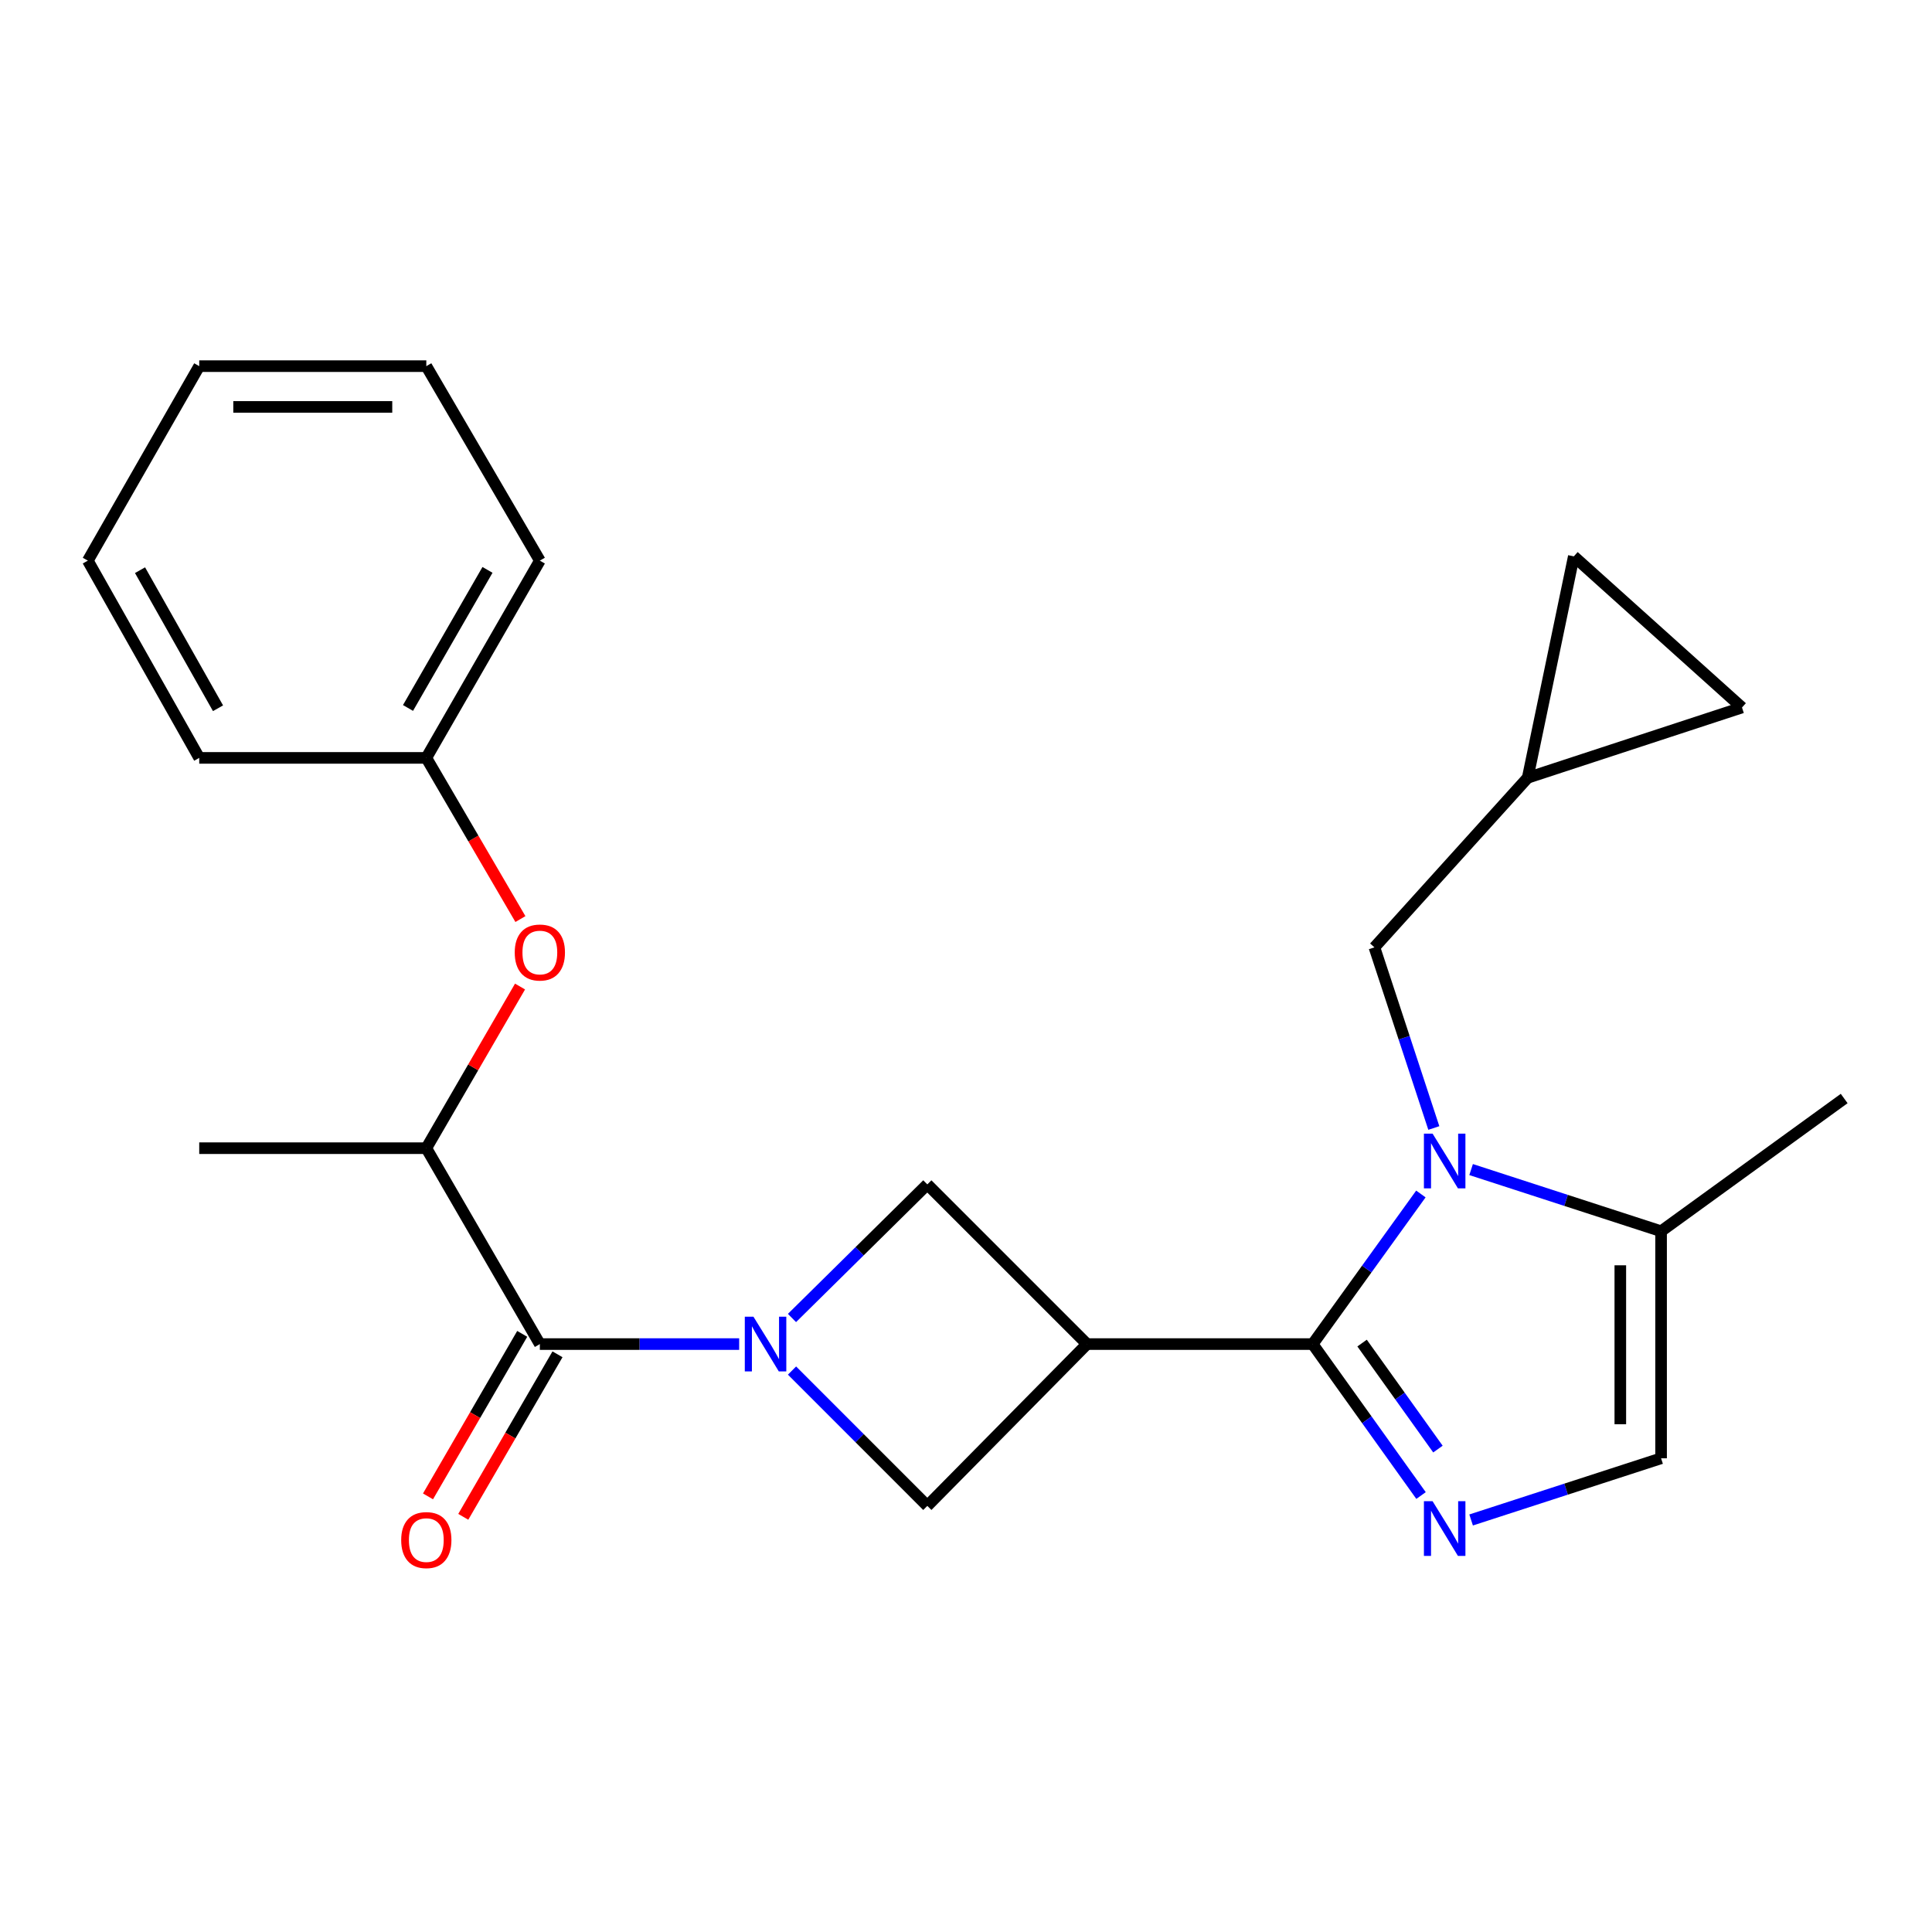 <?xml version='1.0' encoding='iso-8859-1'?>
<svg version='1.1' baseProfile='full'
              xmlns='http://www.w3.org/2000/svg'
                      xmlns:rdkit='http://www.rdkit.org/xml'
                      xmlns:xlink='http://www.w3.org/1999/xlink'
                  xml:space='preserve'
width='1000px' height='1000px' viewBox='0 0 1000 1000'>
<!-- END OF HEADER -->
<rect style='opacity:1.0;fill:#FFFFFF;stroke:none' width='1000' height='1000' x='0' y='0'> </rect>
<path class='bond-0' d='M 679.436,695.693 L 707.441,656.848' style='fill:none;fill-rule:evenodd;stroke:#000000;stroke-width:6px;stroke-linecap:butt;stroke-linejoin:miter;stroke-opacity:1' />
<path class='bond-0' d='M 707.441,656.848 L 735.445,618.003' style='fill:none;fill-rule:evenodd;stroke:#0000FF;stroke-width:6px;stroke-linecap:butt;stroke-linejoin:miter;stroke-opacity:1' />
<path class='bond-2' d='M 679.436,695.693 L 562.637,695.693' style='fill:none;fill-rule:evenodd;stroke:#000000;stroke-width:6px;stroke-linecap:butt;stroke-linejoin:miter;stroke-opacity:1' />
<path class='bond-3' d='M 679.436,695.693 L 707.481,734.888' style='fill:none;fill-rule:evenodd;stroke:#000000;stroke-width:6px;stroke-linecap:butt;stroke-linejoin:miter;stroke-opacity:1' />
<path class='bond-3' d='M 707.481,734.888 L 735.527,774.083' style='fill:none;fill-rule:evenodd;stroke:#0000FF;stroke-width:6px;stroke-linecap:butt;stroke-linejoin:miter;stroke-opacity:1' />
<path class='bond-3' d='M 705.011,695.172 L 724.643,722.609' style='fill:none;fill-rule:evenodd;stroke:#000000;stroke-width:6px;stroke-linecap:butt;stroke-linejoin:miter;stroke-opacity:1' />
<path class='bond-3' d='M 724.643,722.609 L 744.274,750.045' style='fill:none;fill-rule:evenodd;stroke:#0000FF;stroke-width:6px;stroke-linecap:butt;stroke-linejoin:miter;stroke-opacity:1' />
<path class='bond-7' d='M 761.443,605.365 L 810.609,621.326' style='fill:none;fill-rule:evenodd;stroke:#0000FF;stroke-width:6px;stroke-linecap:butt;stroke-linejoin:miter;stroke-opacity:1' />
<path class='bond-7' d='M 810.609,621.326 L 859.775,637.288' style='fill:none;fill-rule:evenodd;stroke:#000000;stroke-width:6px;stroke-linecap:butt;stroke-linejoin:miter;stroke-opacity:1' />
<path class='bond-10' d='M 742.145,583.852 L 726.769,537.1' style='fill:none;fill-rule:evenodd;stroke:#0000FF;stroke-width:6px;stroke-linecap:butt;stroke-linejoin:miter;stroke-opacity:1' />
<path class='bond-10' d='M 726.769,537.1 L 711.394,490.348' style='fill:none;fill-rule:evenodd;stroke:#000000;stroke-width:6px;stroke-linecap:butt;stroke-linejoin:miter;stroke-opacity:1' />
<path class='bond-1' d='M 409.95,709.397 L 444.963,744.42' style='fill:none;fill-rule:evenodd;stroke:#0000FF;stroke-width:6px;stroke-linecap:butt;stroke-linejoin:miter;stroke-opacity:1' />
<path class='bond-1' d='M 444.963,744.42 L 479.977,779.444' style='fill:none;fill-rule:evenodd;stroke:#000000;stroke-width:6px;stroke-linecap:butt;stroke-linejoin:miter;stroke-opacity:1' />
<path class='bond-4' d='M 382.589,695.693 L 331.008,695.693' style='fill:none;fill-rule:evenodd;stroke:#0000FF;stroke-width:6px;stroke-linecap:butt;stroke-linejoin:miter;stroke-opacity:1' />
<path class='bond-4' d='M 331.008,695.693 L 279.427,695.693' style='fill:none;fill-rule:evenodd;stroke:#000000;stroke-width:6px;stroke-linecap:butt;stroke-linejoin:miter;stroke-opacity:1' />
<path class='bond-25' d='M 409.93,682.188 L 444.954,647.616' style='fill:none;fill-rule:evenodd;stroke:#0000FF;stroke-width:6px;stroke-linecap:butt;stroke-linejoin:miter;stroke-opacity:1' />
<path class='bond-25' d='M 444.954,647.616 L 479.977,613.044' style='fill:none;fill-rule:evenodd;stroke:#000000;stroke-width:6px;stroke-linecap:butt;stroke-linejoin:miter;stroke-opacity:1' />
<path class='bond-5' d='M 562.637,695.693 L 479.977,613.044' style='fill:none;fill-rule:evenodd;stroke:#000000;stroke-width:6px;stroke-linecap:butt;stroke-linejoin:miter;stroke-opacity:1' />
<path class='bond-6' d='M 562.637,695.693 L 479.977,779.444' style='fill:none;fill-rule:evenodd;stroke:#000000;stroke-width:6px;stroke-linecap:butt;stroke-linejoin:miter;stroke-opacity:1' />
<path class='bond-8' d='M 761.443,786.736 L 810.609,770.775' style='fill:none;fill-rule:evenodd;stroke:#0000FF;stroke-width:6px;stroke-linecap:butt;stroke-linejoin:miter;stroke-opacity:1' />
<path class='bond-8' d='M 810.609,770.775 L 859.775,754.813' style='fill:none;fill-rule:evenodd;stroke:#000000;stroke-width:6px;stroke-linecap:butt;stroke-linejoin:miter;stroke-opacity:1' />
<path class='bond-9' d='M 279.427,695.693 L 220.658,594.298' style='fill:none;fill-rule:evenodd;stroke:#000000;stroke-width:6px;stroke-linecap:butt;stroke-linejoin:miter;stroke-opacity:1' />
<path class='bond-15' d='M 270.299,690.401 L 245.915,732.462' style='fill:none;fill-rule:evenodd;stroke:#000000;stroke-width:6px;stroke-linecap:butt;stroke-linejoin:miter;stroke-opacity:1' />
<path class='bond-15' d='M 245.915,732.462 L 221.531,774.523' style='fill:none;fill-rule:evenodd;stroke:#FF0000;stroke-width:6px;stroke-linecap:butt;stroke-linejoin:miter;stroke-opacity:1' />
<path class='bond-15' d='M 288.555,700.985 L 264.171,743.045' style='fill:none;fill-rule:evenodd;stroke:#000000;stroke-width:6px;stroke-linecap:butt;stroke-linejoin:miter;stroke-opacity:1' />
<path class='bond-15' d='M 264.171,743.045 L 239.787,785.106' style='fill:none;fill-rule:evenodd;stroke:#FF0000;stroke-width:6px;stroke-linecap:butt;stroke-linejoin:miter;stroke-opacity:1' />
<path class='bond-17' d='M 859.775,637.288 L 954.545,568.589' style='fill:none;fill-rule:evenodd;stroke:#000000;stroke-width:6px;stroke-linecap:butt;stroke-linejoin:miter;stroke-opacity:1' />
<path class='bond-24' d='M 859.775,637.288 L 859.775,754.813' style='fill:none;fill-rule:evenodd;stroke:#000000;stroke-width:6px;stroke-linecap:butt;stroke-linejoin:miter;stroke-opacity:1' />
<path class='bond-24' d='M 838.673,654.916 L 838.673,737.184' style='fill:none;fill-rule:evenodd;stroke:#000000;stroke-width:6px;stroke-linecap:butt;stroke-linejoin:miter;stroke-opacity:1' />
<path class='bond-12' d='M 220.658,594.298 L 244.915,552.463' style='fill:none;fill-rule:evenodd;stroke:#000000;stroke-width:6px;stroke-linecap:butt;stroke-linejoin:miter;stroke-opacity:1' />
<path class='bond-12' d='M 244.915,552.463 L 269.171,510.628' style='fill:none;fill-rule:evenodd;stroke:#FF0000;stroke-width:6px;stroke-linecap:butt;stroke-linejoin:miter;stroke-opacity:1' />
<path class='bond-18' d='M 220.658,594.298 L 103.121,594.298' style='fill:none;fill-rule:evenodd;stroke:#000000;stroke-width:6px;stroke-linecap:butt;stroke-linejoin:miter;stroke-opacity:1' />
<path class='bond-11' d='M 711.394,490.348 L 790.737,402.565' style='fill:none;fill-rule:evenodd;stroke:#000000;stroke-width:6px;stroke-linecap:butt;stroke-linejoin:miter;stroke-opacity:1' />
<path class='bond-13' d='M 790.737,402.565 L 901.65,366.199' style='fill:none;fill-rule:evenodd;stroke:#000000;stroke-width:6px;stroke-linecap:butt;stroke-linejoin:miter;stroke-opacity:1' />
<path class='bond-14' d='M 790.737,402.565 L 814.605,287.97' style='fill:none;fill-rule:evenodd;stroke:#000000;stroke-width:6px;stroke-linecap:butt;stroke-linejoin:miter;stroke-opacity:1' />
<path class='bond-16' d='M 269.365,475.705 L 245.012,433.994' style='fill:none;fill-rule:evenodd;stroke:#FF0000;stroke-width:6px;stroke-linecap:butt;stroke-linejoin:miter;stroke-opacity:1' />
<path class='bond-16' d='M 245.012,433.994 L 220.658,392.283' style='fill:none;fill-rule:evenodd;stroke:#000000;stroke-width:6px;stroke-linecap:butt;stroke-linejoin:miter;stroke-opacity:1' />
<path class='bond-26' d='M 901.65,366.199 L 814.605,287.97' style='fill:none;fill-rule:evenodd;stroke:#000000;stroke-width:6px;stroke-linecap:butt;stroke-linejoin:miter;stroke-opacity:1' />
<path class='bond-19' d='M 220.658,392.283 L 279.427,290.186' style='fill:none;fill-rule:evenodd;stroke:#000000;stroke-width:6px;stroke-linecap:butt;stroke-linejoin:miter;stroke-opacity:1' />
<path class='bond-19' d='M 211.185,366.442 L 252.323,294.973' style='fill:none;fill-rule:evenodd;stroke:#000000;stroke-width:6px;stroke-linecap:butt;stroke-linejoin:miter;stroke-opacity:1' />
<path class='bond-20' d='M 220.658,392.283 L 103.121,392.283' style='fill:none;fill-rule:evenodd;stroke:#000000;stroke-width:6px;stroke-linecap:butt;stroke-linejoin:miter;stroke-opacity:1' />
<path class='bond-22' d='M 279.427,290.186 L 220.658,189.518' style='fill:none;fill-rule:evenodd;stroke:#000000;stroke-width:6px;stroke-linecap:butt;stroke-linejoin:miter;stroke-opacity:1' />
<path class='bond-21' d='M 103.121,392.283 L 45.455,290.186' style='fill:none;fill-rule:evenodd;stroke:#000000;stroke-width:6px;stroke-linecap:butt;stroke-linejoin:miter;stroke-opacity:1' />
<path class='bond-21' d='M 112.845,366.591 L 72.478,295.123' style='fill:none;fill-rule:evenodd;stroke:#000000;stroke-width:6px;stroke-linecap:butt;stroke-linejoin:miter;stroke-opacity:1' />
<path class='bond-23' d='M 45.455,290.186 L 103.121,189.518' style='fill:none;fill-rule:evenodd;stroke:#000000;stroke-width:6px;stroke-linecap:butt;stroke-linejoin:miter;stroke-opacity:1' />
<path class='bond-27' d='M 220.658,189.518 L 103.121,189.518' style='fill:none;fill-rule:evenodd;stroke:#000000;stroke-width:6px;stroke-linecap:butt;stroke-linejoin:miter;stroke-opacity:1' />
<path class='bond-27' d='M 203.028,210.62 L 120.752,210.62' style='fill:none;fill-rule:evenodd;stroke:#000000;stroke-width:6px;stroke-linecap:butt;stroke-linejoin:miter;stroke-opacity:1' />
<path  class='atom-1' d='M 741.499 586.762
L 750.779 601.762
Q 751.699 603.242, 753.179 605.922
Q 754.659 608.602, 754.739 608.762
L 754.739 586.762
L 758.499 586.762
L 758.499 615.082
L 754.619 615.082
L 744.659 598.682
Q 743.499 596.762, 742.259 594.562
Q 741.059 592.362, 740.699 591.682
L 740.699 615.082
L 737.019 615.082
L 737.019 586.762
L 741.499 586.762
' fill='#0000FF'/>
<path  class='atom-2' d='M 389.989 681.533
L 399.269 696.533
Q 400.189 698.013, 401.669 700.693
Q 403.149 703.373, 403.229 703.533
L 403.229 681.533
L 406.989 681.533
L 406.989 709.853
L 403.109 709.853
L 393.149 693.453
Q 391.989 691.533, 390.749 689.333
Q 389.549 687.133, 389.189 686.453
L 389.189 709.853
L 385.509 709.853
L 385.509 681.533
L 389.989 681.533
' fill='#0000FF'/>
<path  class='atom-4' d='M 741.499 777.019
L 750.779 792.019
Q 751.699 793.499, 753.179 796.179
Q 754.659 798.859, 754.739 799.019
L 754.739 777.019
L 758.499 777.019
L 758.499 805.339
L 754.619 805.339
L 744.659 788.939
Q 743.499 787.019, 742.259 784.819
Q 741.059 782.619, 740.699 781.939
L 740.699 805.339
L 737.019 805.339
L 737.019 777.019
L 741.499 777.019
' fill='#0000FF'/>
<path  class='atom-13' d='M 266.427 493.019
Q 266.427 486.219, 269.787 482.419
Q 273.147 478.619, 279.427 478.619
Q 285.707 478.619, 289.067 482.419
Q 292.427 486.219, 292.427 493.019
Q 292.427 499.899, 289.027 503.819
Q 285.627 507.699, 279.427 507.699
Q 273.187 507.699, 269.787 503.819
Q 266.427 499.939, 266.427 493.019
M 279.427 504.499
Q 283.747 504.499, 286.067 501.619
Q 288.427 498.699, 288.427 493.019
Q 288.427 487.459, 286.067 484.659
Q 283.747 481.819, 279.427 481.819
Q 275.107 481.819, 272.747 484.619
Q 270.427 487.419, 270.427 493.019
Q 270.427 498.739, 272.747 501.619
Q 275.107 504.499, 279.427 504.499
' fill='#FF0000'/>
<path  class='atom-16' d='M 207.658 797.144
Q 207.658 790.344, 211.018 786.544
Q 214.378 782.744, 220.658 782.744
Q 226.938 782.744, 230.298 786.544
Q 233.658 790.344, 233.658 797.144
Q 233.658 804.024, 230.258 807.944
Q 226.858 811.824, 220.658 811.824
Q 214.418 811.824, 211.018 807.944
Q 207.658 804.064, 207.658 797.144
M 220.658 808.624
Q 224.978 808.624, 227.298 805.744
Q 229.658 802.824, 229.658 797.144
Q 229.658 791.584, 227.298 788.784
Q 224.978 785.944, 220.658 785.944
Q 216.338 785.944, 213.978 788.744
Q 211.658 791.544, 211.658 797.144
Q 211.658 802.864, 213.978 805.744
Q 216.338 808.624, 220.658 808.624
' fill='#FF0000'/>
</svg>

